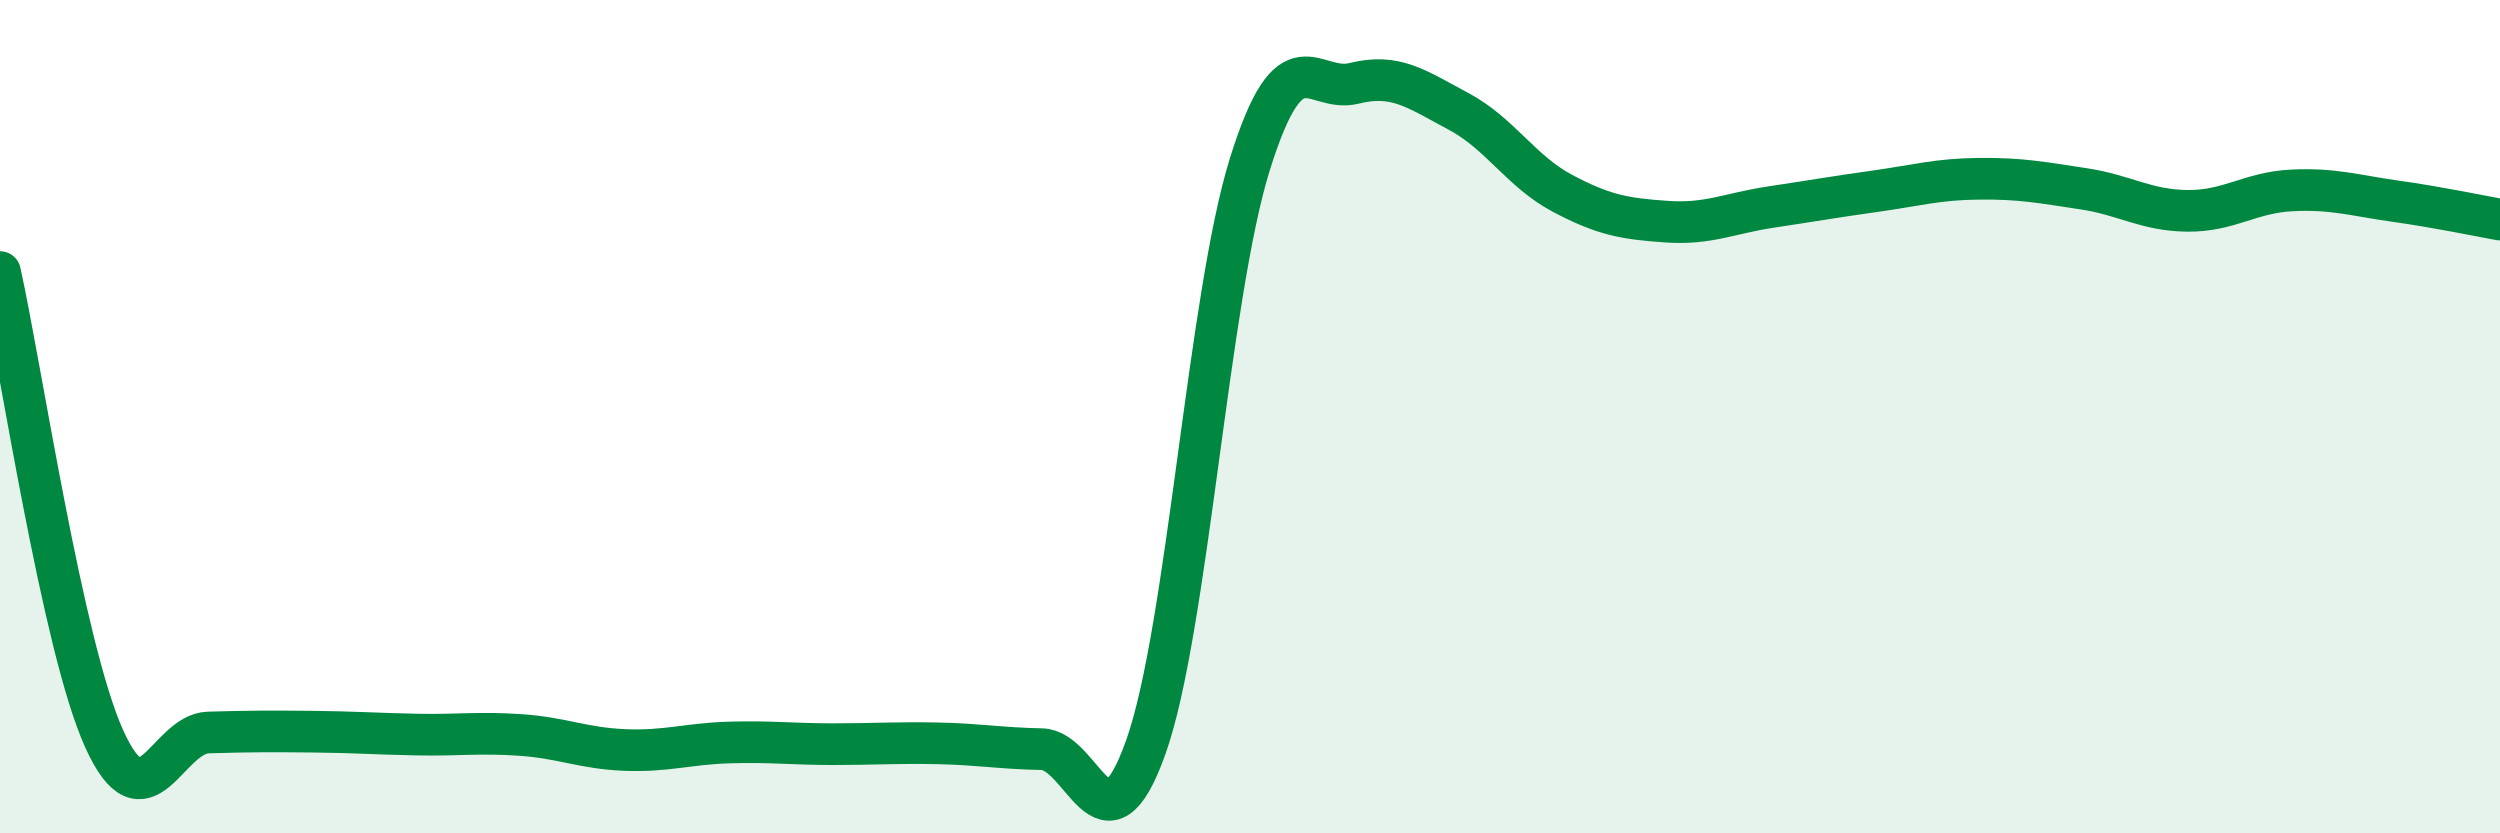 
    <svg width="60" height="20" viewBox="0 0 60 20" xmlns="http://www.w3.org/2000/svg">
      <path
        d="M 0,6.53 C 0.5,8.77 1.5,15.52 2.5,17.73 C 3.5,19.94 4,17.61 5,17.58 C 6,17.55 6.5,17.55 7.5,17.56 C 8.5,17.57 9,17.61 10,17.63 C 11,17.65 11.5,17.57 12.5,17.64 C 13.5,17.71 14,17.96 15,18 C 16,18.04 16.5,17.85 17.5,17.82 C 18.5,17.79 19,17.86 20,17.86 C 21,17.86 21.5,17.82 22.5,17.84 C 23.5,17.86 24,17.96 25,17.98 C 26,18 26.5,20.74 27.5,17.93 C 28.5,15.12 29,7.12 30,3.93 C 31,0.74 31.5,2.25 32.5,2 C 33.5,1.75 34,2.14 35,2.67 C 36,3.2 36.5,4.11 37.5,4.64 C 38.5,5.17 39,5.25 40,5.32 C 41,5.39 41.5,5.12 42.5,4.97 C 43.5,4.82 44,4.73 45,4.59 C 46,4.45 46.5,4.3 47.5,4.29 C 48.5,4.28 49,4.38 50,4.53 C 51,4.68 51.5,5.05 52.5,5.06 C 53.5,5.07 54,4.62 55,4.57 C 56,4.52 56.5,4.69 57.5,4.83 C 58.5,4.97 59.5,5.18 60,5.27L60 20L0 20Z"
        fill="#008740"
        opacity="0.1"
        stroke-linecap="round"
        stroke-linejoin="round"
      />
      <path
        d="M 0,6.53 C 0.5,8.77 1.5,15.52 2.5,17.73 C 3.5,19.94 4,17.61 5,17.58 C 6,17.55 6.5,17.55 7.5,17.56 C 8.5,17.57 9,17.61 10,17.63 C 11,17.65 11.5,17.57 12.5,17.64 C 13.5,17.71 14,17.96 15,18 C 16,18.04 16.5,17.85 17.5,17.82 C 18.5,17.79 19,17.86 20,17.86 C 21,17.86 21.5,17.82 22.5,17.84 C 23.5,17.86 24,17.96 25,17.98 C 26,18 26.5,20.74 27.5,17.93 C 28.5,15.12 29,7.12 30,3.93 C 31,0.74 31.5,2.25 32.5,2 C 33.5,1.75 34,2.14 35,2.67 C 36,3.2 36.5,4.11 37.5,4.64 C 38.5,5.17 39,5.25 40,5.32 C 41,5.39 41.5,5.12 42.5,4.97 C 43.5,4.82 44,4.73 45,4.59 C 46,4.45 46.5,4.3 47.5,4.29 C 48.5,4.28 49,4.38 50,4.53 C 51,4.68 51.5,5.05 52.5,5.06 C 53.5,5.07 54,4.62 55,4.57 C 56,4.52 56.5,4.69 57.5,4.83 C 58.5,4.97 59.5,5.18 60,5.27"
        stroke="#008740"
        stroke-width="1"
        fill="none"
        stroke-linecap="round"
        stroke-linejoin="round"
      />
    </svg>
  